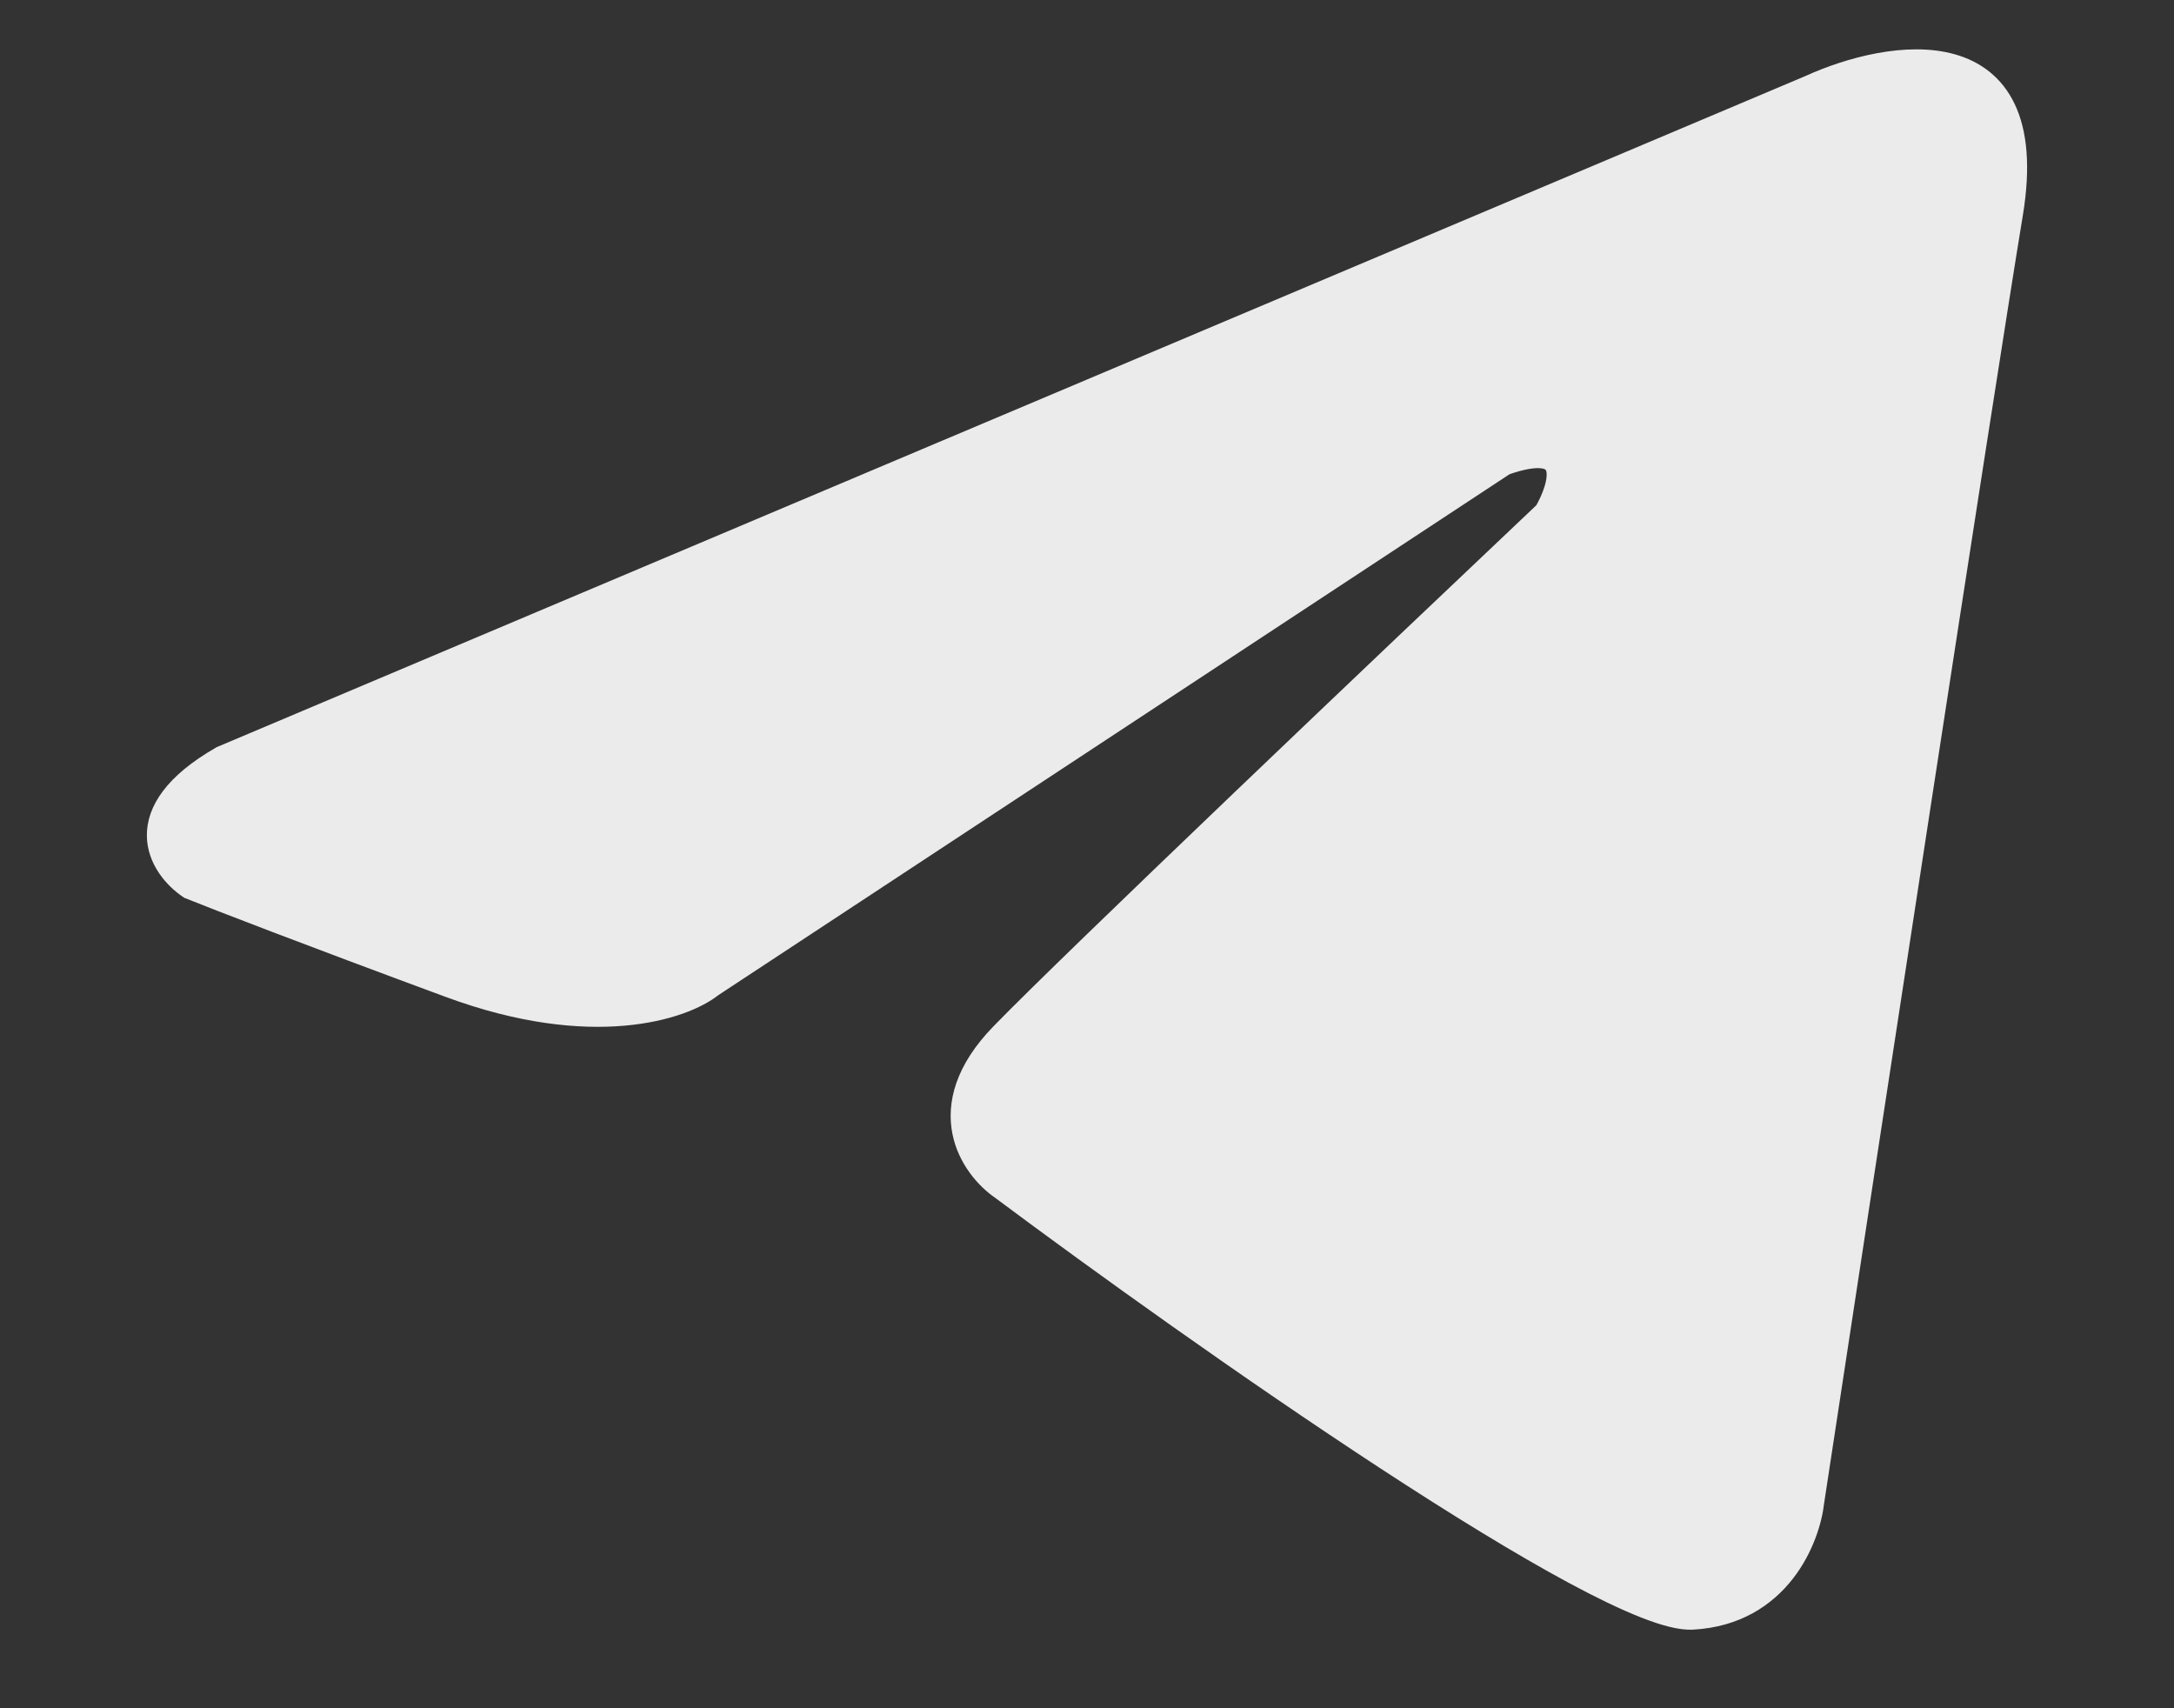 <svg xmlns="http://www.w3.org/2000/svg" width="14" height="11" viewBox="0 0 14 11" fill="none">
  <rect x="0" y="0" width="14" height="11" fill="#333333" stroke="none"/>
  <path
    d="M11.66 0.571L1.435 4.89C0.826 5.239 1.043 5.578 1.228 5.703C1.404 5.774 1.986 5.999 2.901 6.337C3.817 6.676 4.398 6.478 4.574 6.337L9.682 2.974C10.161 2.805 10.069 3.126 9.964 3.308C8.983 4.236 6.91 6.207 6.459 6.672C6.008 7.137 6.271 7.512 6.459 7.641C7.709 8.574 10.348 10.434 10.897 10.406C11.446 10.377 11.635 9.901 11.66 9.666C12.005 7.4 12.743 2.568 12.94 1.371C13.137 0.173 12.169 0.338 11.66 0.571Z"
    fill="#EBEBEB" stroke="#EBEBEB" stroke-width="0.176" />
</svg>